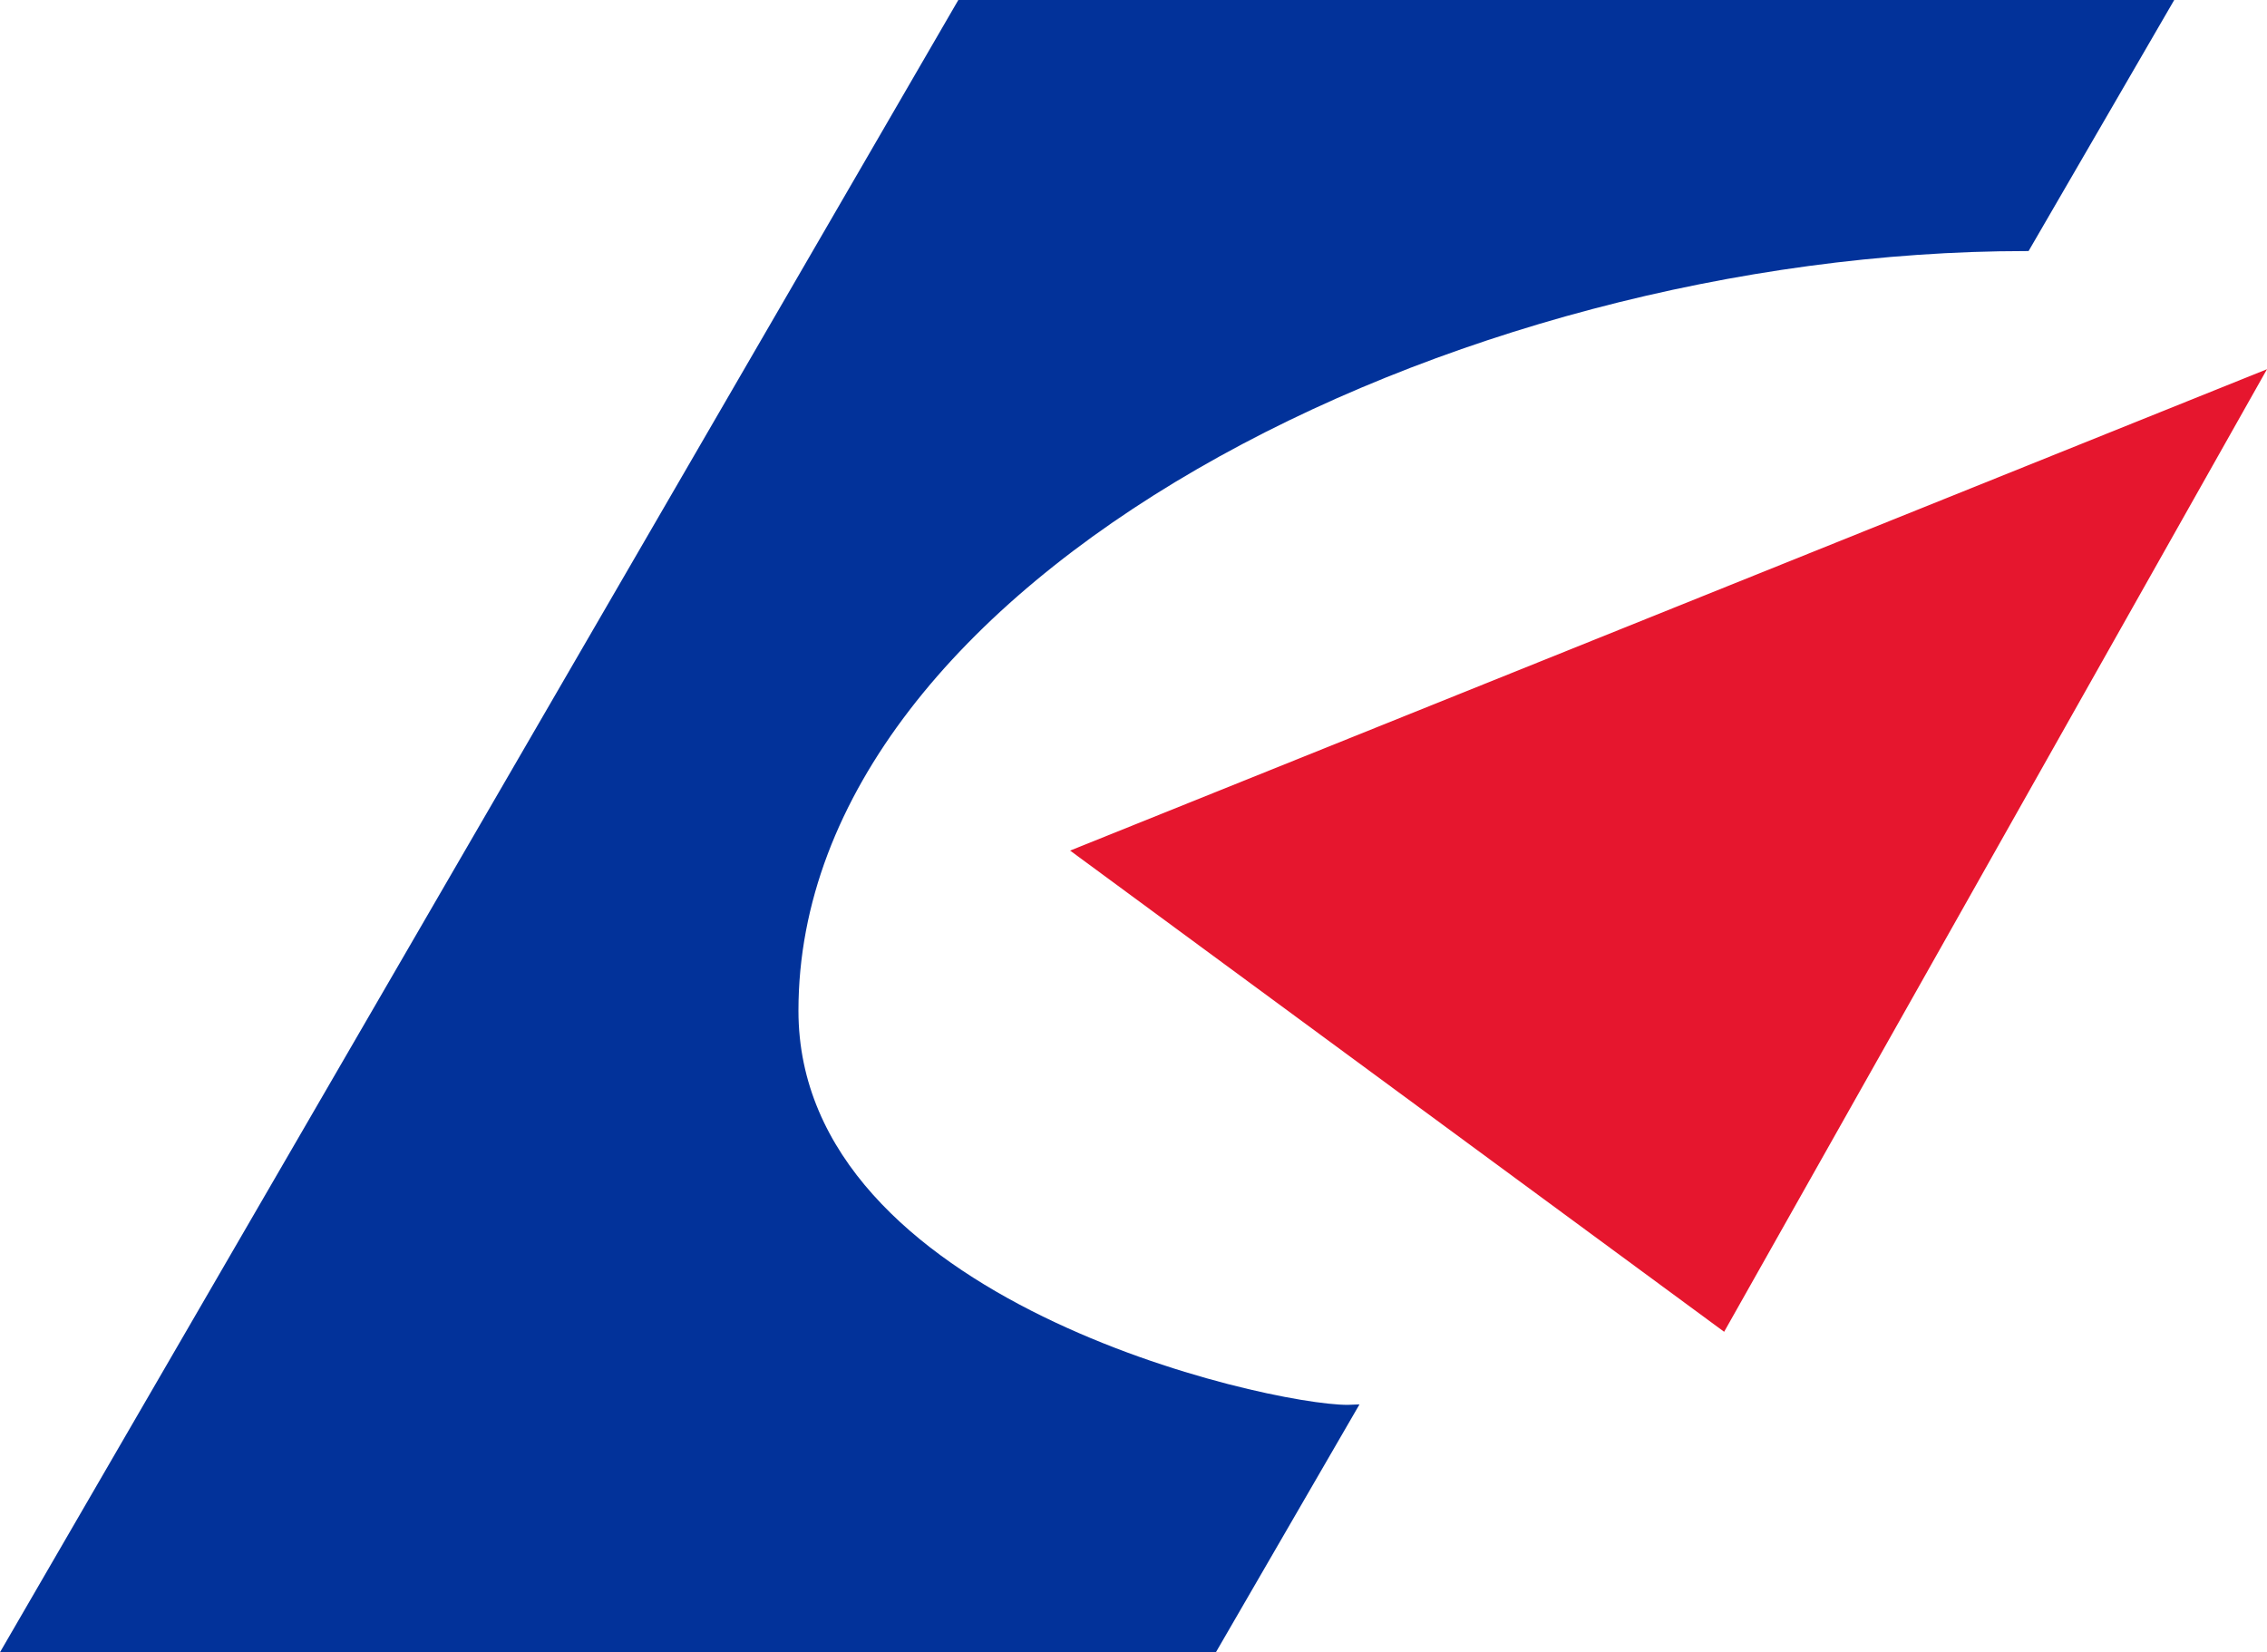 <svg xmlns="http://www.w3.org/2000/svg" width="24.693" height="18" viewBox="0 0 24.693 18">
  <g id="组_306" data-name="组 306" transform="translate(-2860 19)">
    <g id="组_64" data-name="组 64" transform="translate(2860 -19)">
      <path id="路径_5538" data-name="路径 5538" d="M601.252,158.262c-.874,0-5.981-1.135-5.981-4.294,0-4.7,7.123-8.275,13.373-8.275h.026l1.587-2.736H597.013l-10.439,18h13.244l1.564-2.7Z" transform="translate(-586.574 -142.958)" fill="#02329a"/>
      <path id="路径_5539" data-name="路径 5539" d="M657.158,162.814,651.245,173.3l-7.124-5.242Z" transform="translate(-632.465 -158.792)" fill="#e6162e"/>
    </g>
  </g>
</svg>
